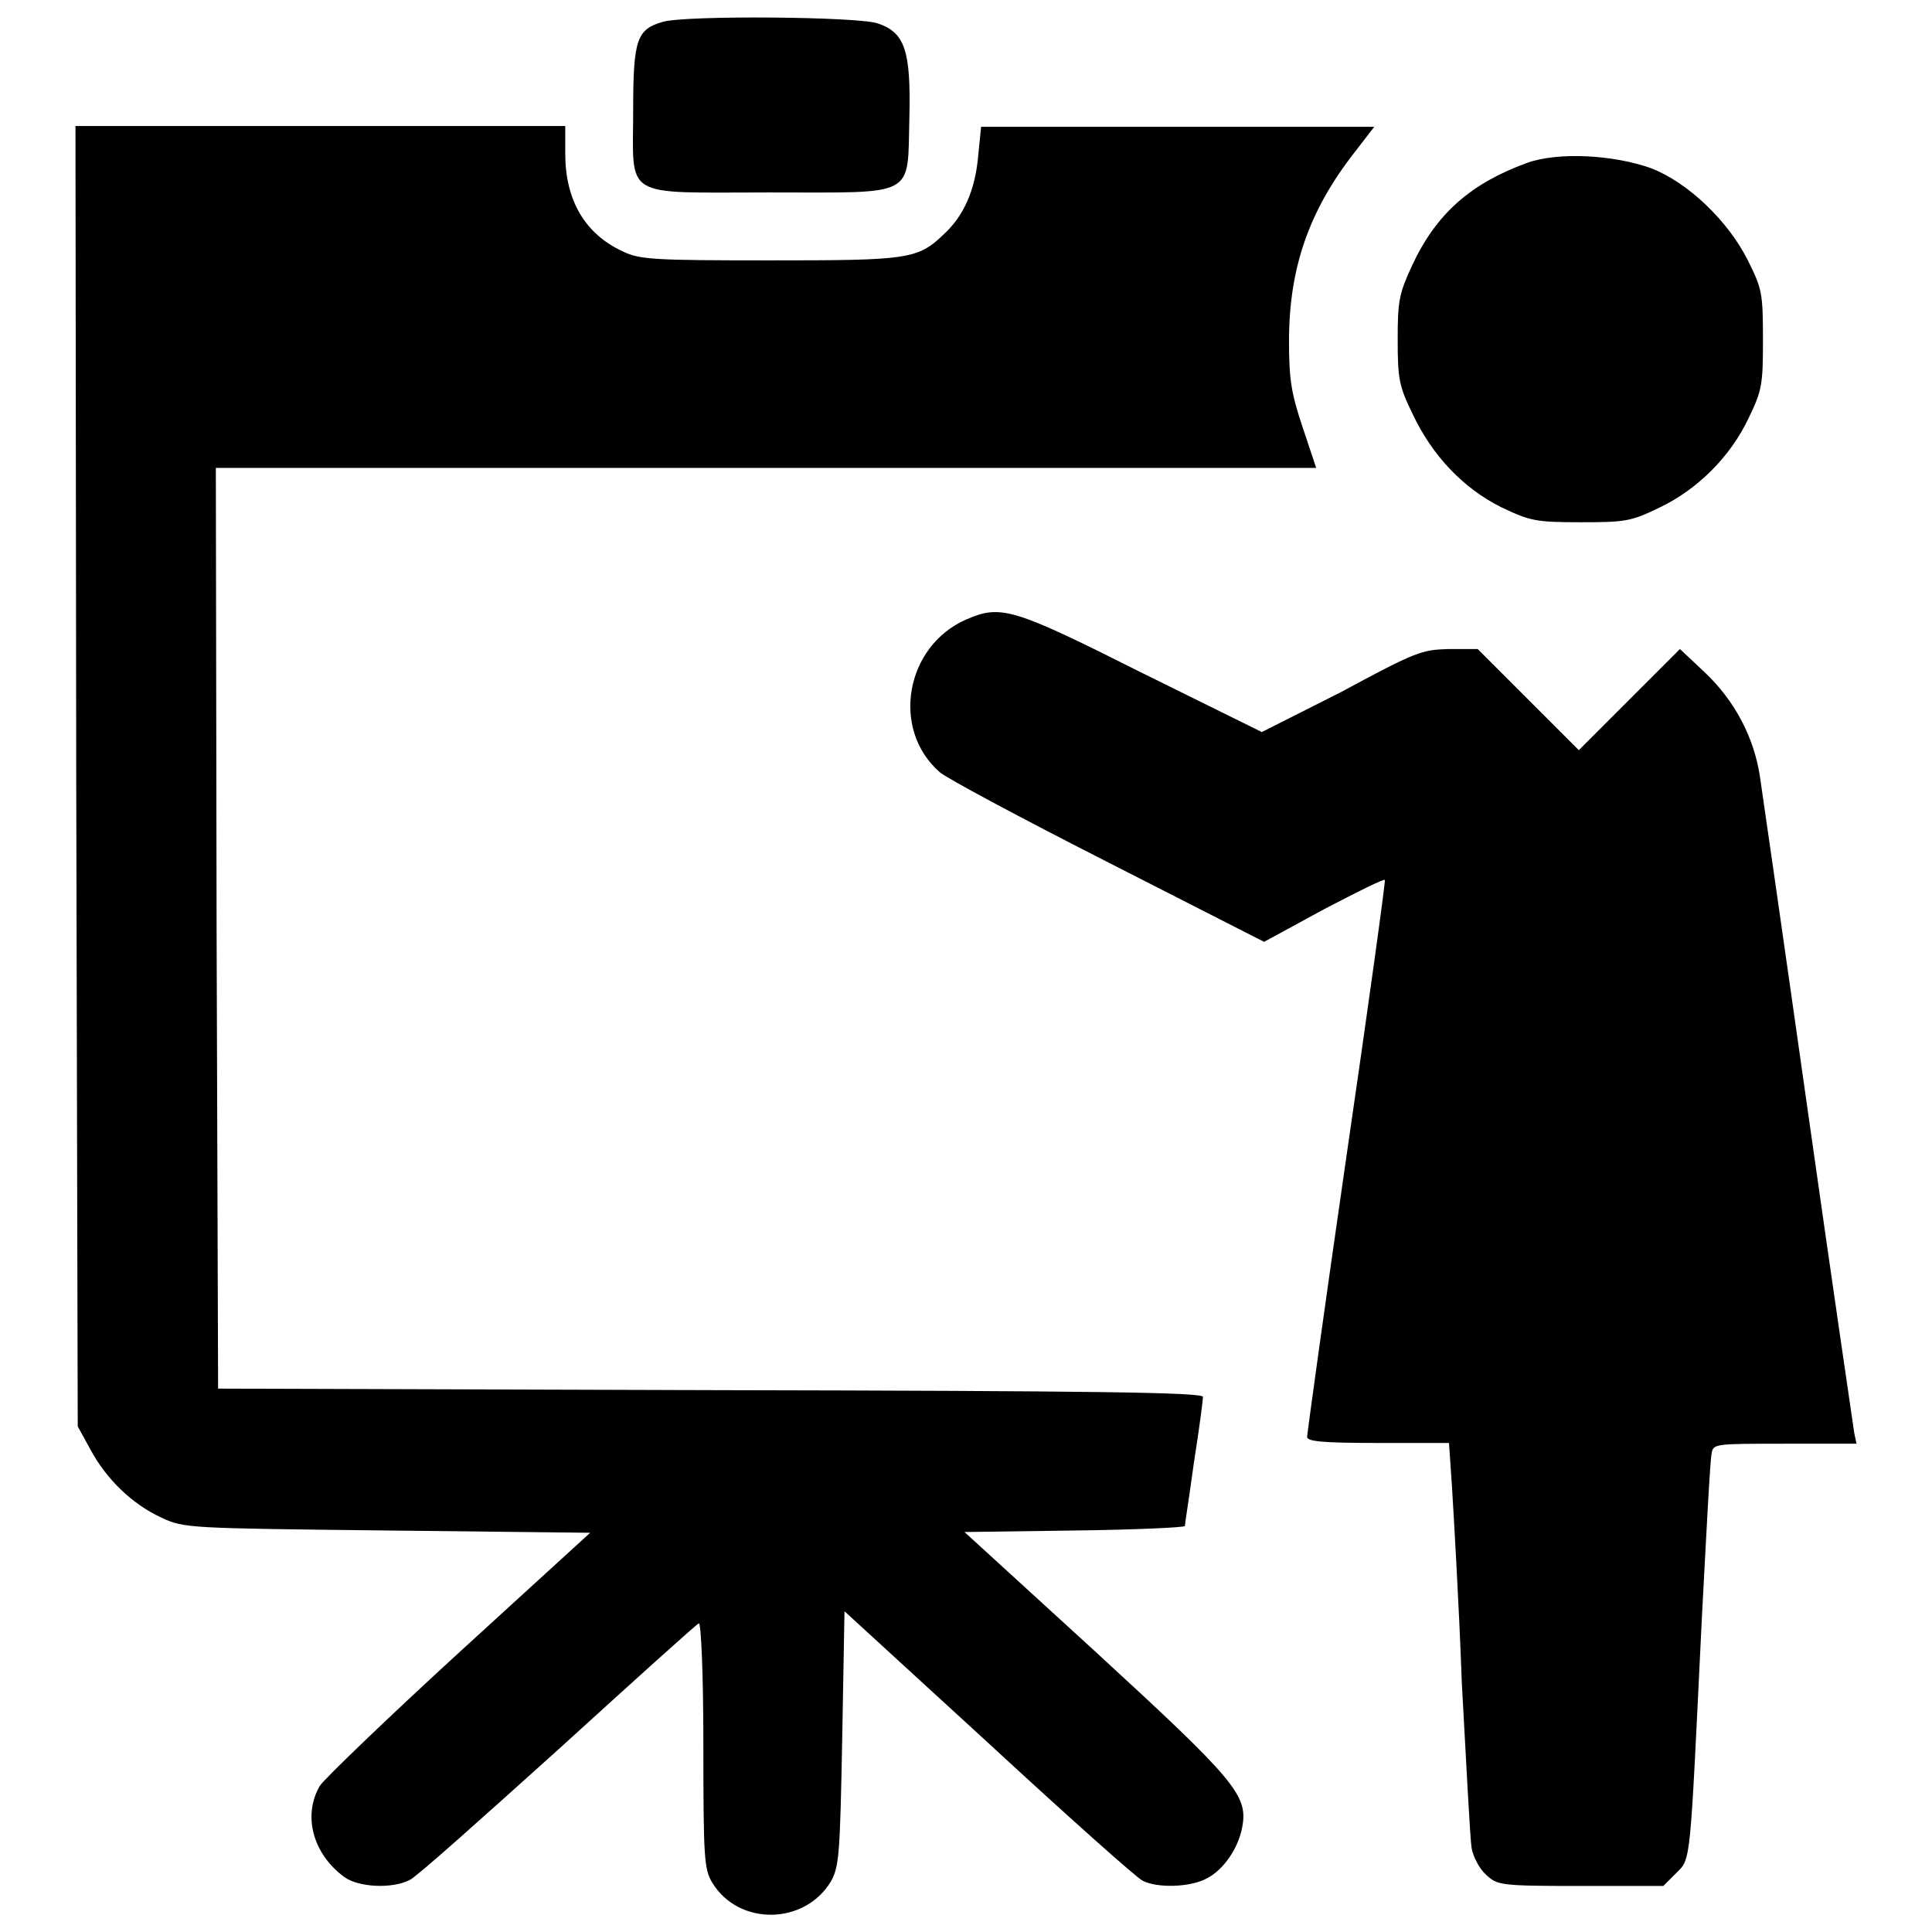 <?xml version="1.0" encoding="utf-8"?>
<!-- Svg Vector Icons : http://www.onlinewebfonts.com/icon -->
<!DOCTYPE svg PUBLIC "-//W3C//DTD SVG 1.1//EN" "http://www.w3.org/Graphics/SVG/1.1/DTD/svg11.dtd">
<svg version="1.1" xmlns="http://www.w3.org/2000/svg" xmlns:xlink="http://www.w3.org/1999/xlink" x="0px" y="0px" viewBox="0 0 256 256" enable-background="new 0 0 256 256" xml:space="preserve">
<g><g><g><path fill="#000000" d="M87.8,2.9c-3.4,1-3.9,2.3-3.9,11.6c0,12-1.7,11,18,11c19.8,0,18.3,0.8,18.6-10c0.2-8.8-0.6-11.2-4.2-12.4C113.8,2.2,90.8,2,87.8,2.9z"/><path fill="#000000" d="M10.1,102.9l0.2,86.1l1.7,3.1c2.1,3.9,5.5,7.2,9.4,9c3,1.4,3.5,1.4,30,1.7l26.8,0.3l-17.3,15.8c-9.5,8.7-17.8,16.7-18.5,17.7c-2.3,3.9-1,9,3.2,12.1c1.9,1.4,6.4,1.6,8.7,0.4c0.9-0.4,9.7-8.3,19.7-17.3c10-9.1,18.3-16.6,18.6-16.7c0.3-0.1,0.6,6.8,0.6,16.1c0,15.1,0.1,16.5,1.2,18.3c3.5,5.7,12.2,5.6,15.7-0.2c1.1-2,1.2-3.5,1.5-19l0.3-16.8l19.1,17.5c10.5,9.7,19.7,17.9,20.4,18.2c1.9,1,6.3,0.9,8.5-0.3c2.2-1.1,4.2-4,4.7-6.8c0.8-4.2-0.9-6.2-19.4-23.2l-17.4-15.9l14.6-0.2c8-0.1,14.6-0.4,14.6-0.6c0-0.2,0.6-4,1.2-8.4c0.7-4.4,1.2-8.3,1.2-8.7c0-0.6-13.6-0.8-65.2-0.9l-65.3-0.2l-0.2-61l-0.1-61h72.9h72.9l-1.8-5.4c-1.5-4.5-1.8-6.3-1.8-11.4c0-9.6,2.6-17.2,8.6-24.9l2.7-3.5h-25.9H130l-0.4,4c-0.4,4.4-1.9,7.8-4.5,10.2c-3.5,3.4-4.8,3.5-23.2,3.5c-15.2,0-17.2-0.1-19.4-1.2c-5-2.3-7.6-6.8-7.6-12.9v-3.7H42.4H10L10.1,102.9z"/><path fill="#000000" d="M202.3,21.6c-7.4,2.7-12,6.7-15.2,13.6c-1.7,3.7-1.9,4.6-1.9,9.8c0,5.3,0.2,6.2,2,9.9c2.6,5.5,6.7,9.8,11.7,12.3c3.8,1.8,4.5,2,10.5,2c5.9,0,6.7-0.1,10.4-1.9c5.1-2.4,9.5-6.8,11.9-11.9c1.8-3.7,1.9-4.5,1.9-10.4c0-6.1-0.1-6.7-2-10.5c-2.6-5.2-7.9-10.3-12.8-12.2C213.8,20.5,206.4,20.1,202.3,21.6z"/><path fill="#000000" d="M128,82.1c-8,3.5-10,14.5-3.5,20.2c0.7,0.7,10.8,6.1,22.2,11.9l20.8,10.6l7.9-4.3c4.4-2.3,8-4.1,8.1-3.9c0.1,0.2-2.2,16.8-5.1,36.7c-2.9,20-5.2,36.7-5.2,37.1c0,0.6,2.1,0.8,9.4,0.8h9.4l0.4,5.9c0.2,3.3,0.9,14.9,1.3,25.9c0.6,10.9,1.1,20.8,1.3,21.9c0.2,1.1,1,2.7,1.9,3.5c1.5,1.4,1.8,1.5,12.5,1.5h11l1.7-1.7c2-2,1.8-0.9,3.4-33.7c0.6-11.3,1.1-21.1,1.3-21.9c0.2-1.3,0.4-1.3,9.7-1.3h9.5l-0.3-1.4c-0.1-0.7-2.9-19.7-6.1-42.3c-3.2-22.6-6.1-42.7-6.4-44.7c-0.8-5.3-3.4-10.1-7.3-13.8l-3.3-3.1l-6.7,6.7l-6.7,6.7l-6.7-6.7l-6.7-6.7H192c-3.6,0.1-4.3,0.3-14.3,5.7L167.2,97l-16-7.9C134.1,80.5,132.6,80.1,128,82.1z"/></g></g></g>
</svg>